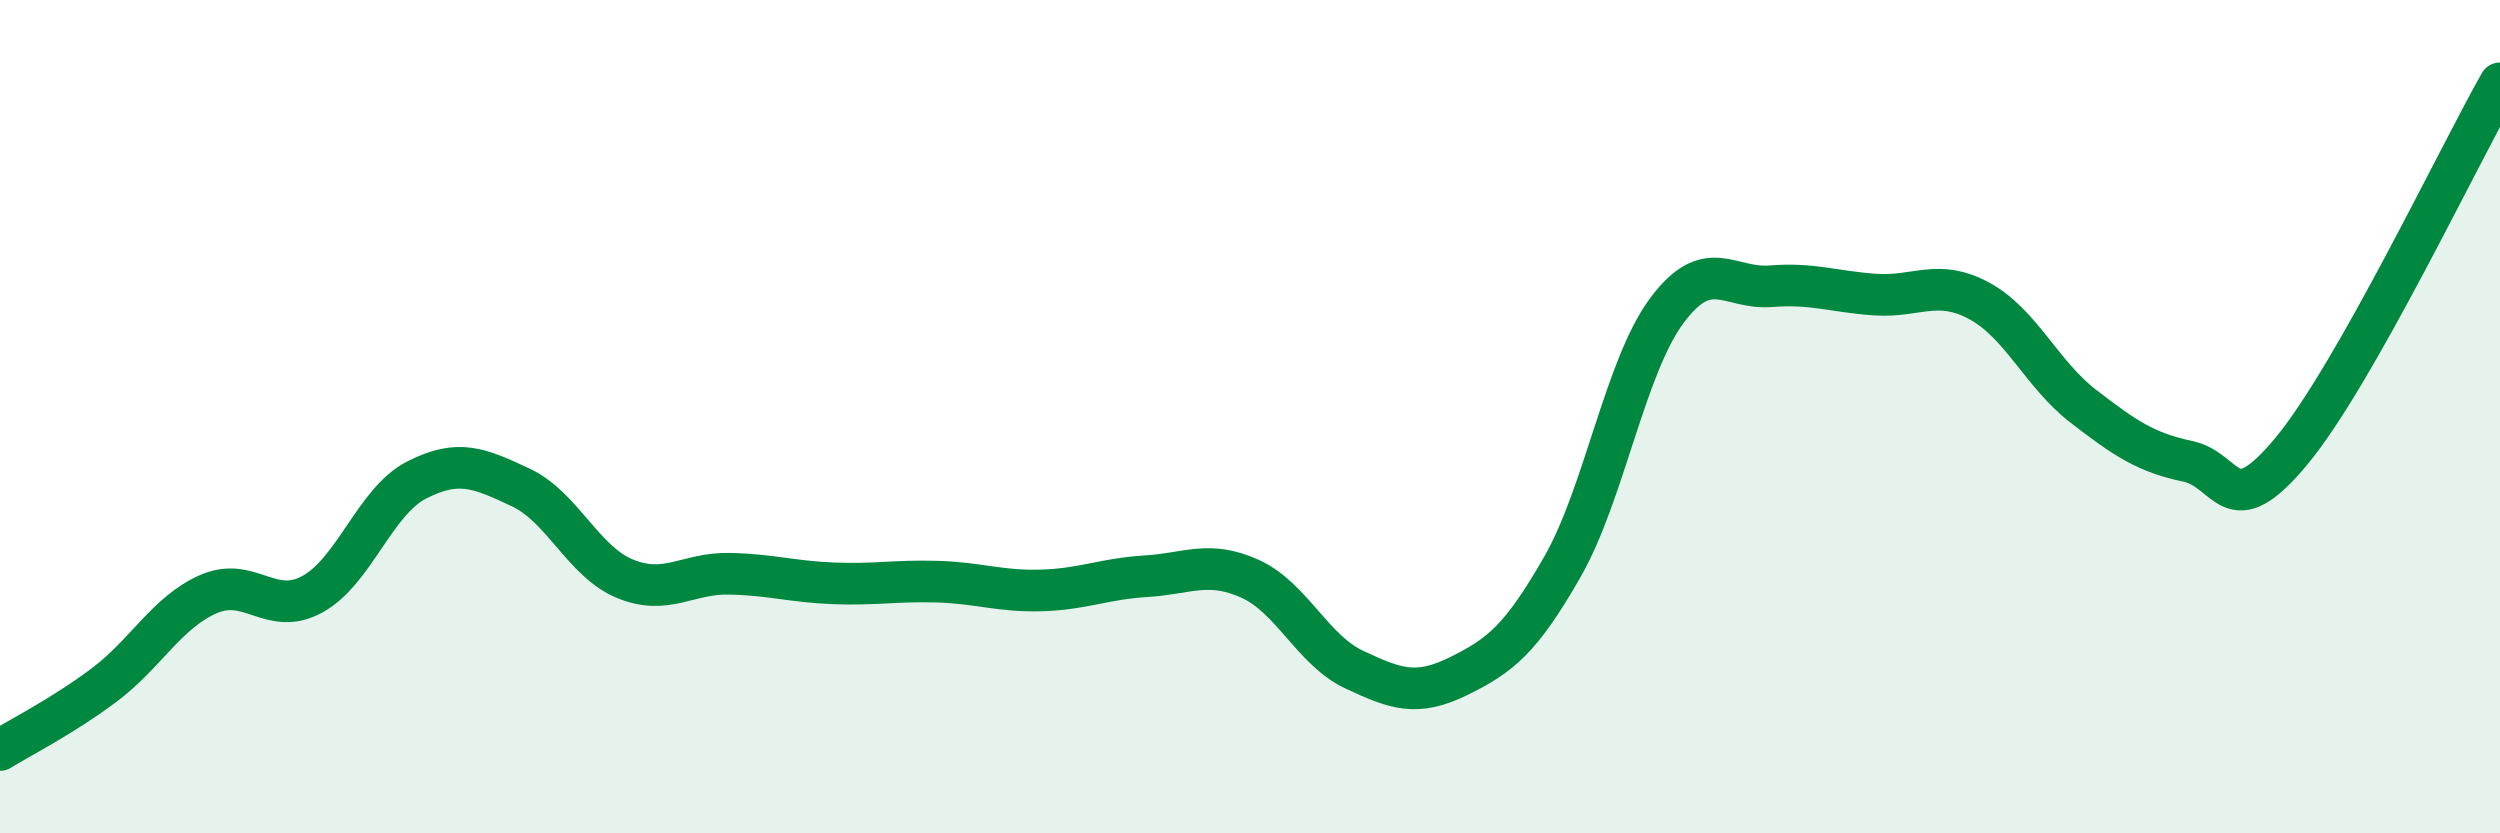 
    <svg width="60" height="20" viewBox="0 0 60 20" xmlns="http://www.w3.org/2000/svg">
      <path
        d="M 0,18 C 0.5,17.69 1.5,17.19 2.5,16.44 C 3.5,15.69 4,14.7 5,14.26 C 6,13.82 6.5,14.81 7.5,14.26 C 8.5,13.71 9,12.03 10,11.52 C 11,11.01 11.5,11.23 12.5,11.7 C 13.5,12.17 14,13.48 15,13.89 C 16,14.3 16.5,13.75 17.5,13.77 C 18.5,13.79 19,13.96 20,14 C 21,14.04 21.5,13.93 22.5,13.96 C 23.5,13.99 24,14.2 25,14.17 C 26,14.14 26.5,13.89 27.5,13.83 C 28.5,13.77 29,13.44 30,13.89 C 31,14.34 31.5,15.6 32.5,16.07 C 33.5,16.54 34,16.72 35,16.23 C 36,15.74 36.5,15.35 37.5,13.6 C 38.5,11.85 39,8.81 40,7.46 C 41,6.11 41.5,6.95 42.5,6.87 C 43.5,6.79 44,7 45,7.07 C 46,7.14 46.5,6.68 47.5,7.22 C 48.5,7.76 49,8.98 50,9.75 C 51,10.52 51.5,10.86 52.5,11.07 C 53.5,11.28 53.5,12.63 55,10.82 C 56.5,9.01 59,3.76 60,2L60 20L0 20Z"
        fill="#008740"
        opacity="0.1"
        stroke-linecap="round"
        stroke-linejoin="round"
      />
      <path
        d="M 0,18 C 0.5,17.69 1.5,17.19 2.5,16.44 C 3.5,15.69 4,14.7 5,14.26 C 6,13.82 6.5,14.81 7.5,14.26 C 8.5,13.71 9,12.03 10,11.52 C 11,11.01 11.5,11.23 12.5,11.7 C 13.5,12.17 14,13.48 15,13.89 C 16,14.3 16.5,13.75 17.5,13.77 C 18.5,13.79 19,13.96 20,14 C 21,14.04 21.5,13.93 22.5,13.96 C 23.5,13.99 24,14.2 25,14.17 C 26,14.14 26.5,13.89 27.5,13.83 C 28.5,13.77 29,13.44 30,13.89 C 31,14.34 31.5,15.6 32.5,16.07 C 33.5,16.54 34,16.72 35,16.23 C 36,15.74 36.5,15.35 37.5,13.6 C 38.5,11.85 39,8.81 40,7.46 C 41,6.11 41.5,6.95 42.5,6.87 C 43.5,6.79 44,7 45,7.07 C 46,7.14 46.5,6.68 47.5,7.22 C 48.5,7.76 49,8.98 50,9.75 C 51,10.52 51.5,10.86 52.5,11.07 C 53.5,11.28 53.5,12.63 55,10.82 C 56.5,9.01 59,3.76 60,2"
        stroke="#008740"
        stroke-width="1"
        fill="none"
        stroke-linecap="round"
        stroke-linejoin="round"
      />
    </svg>
  
